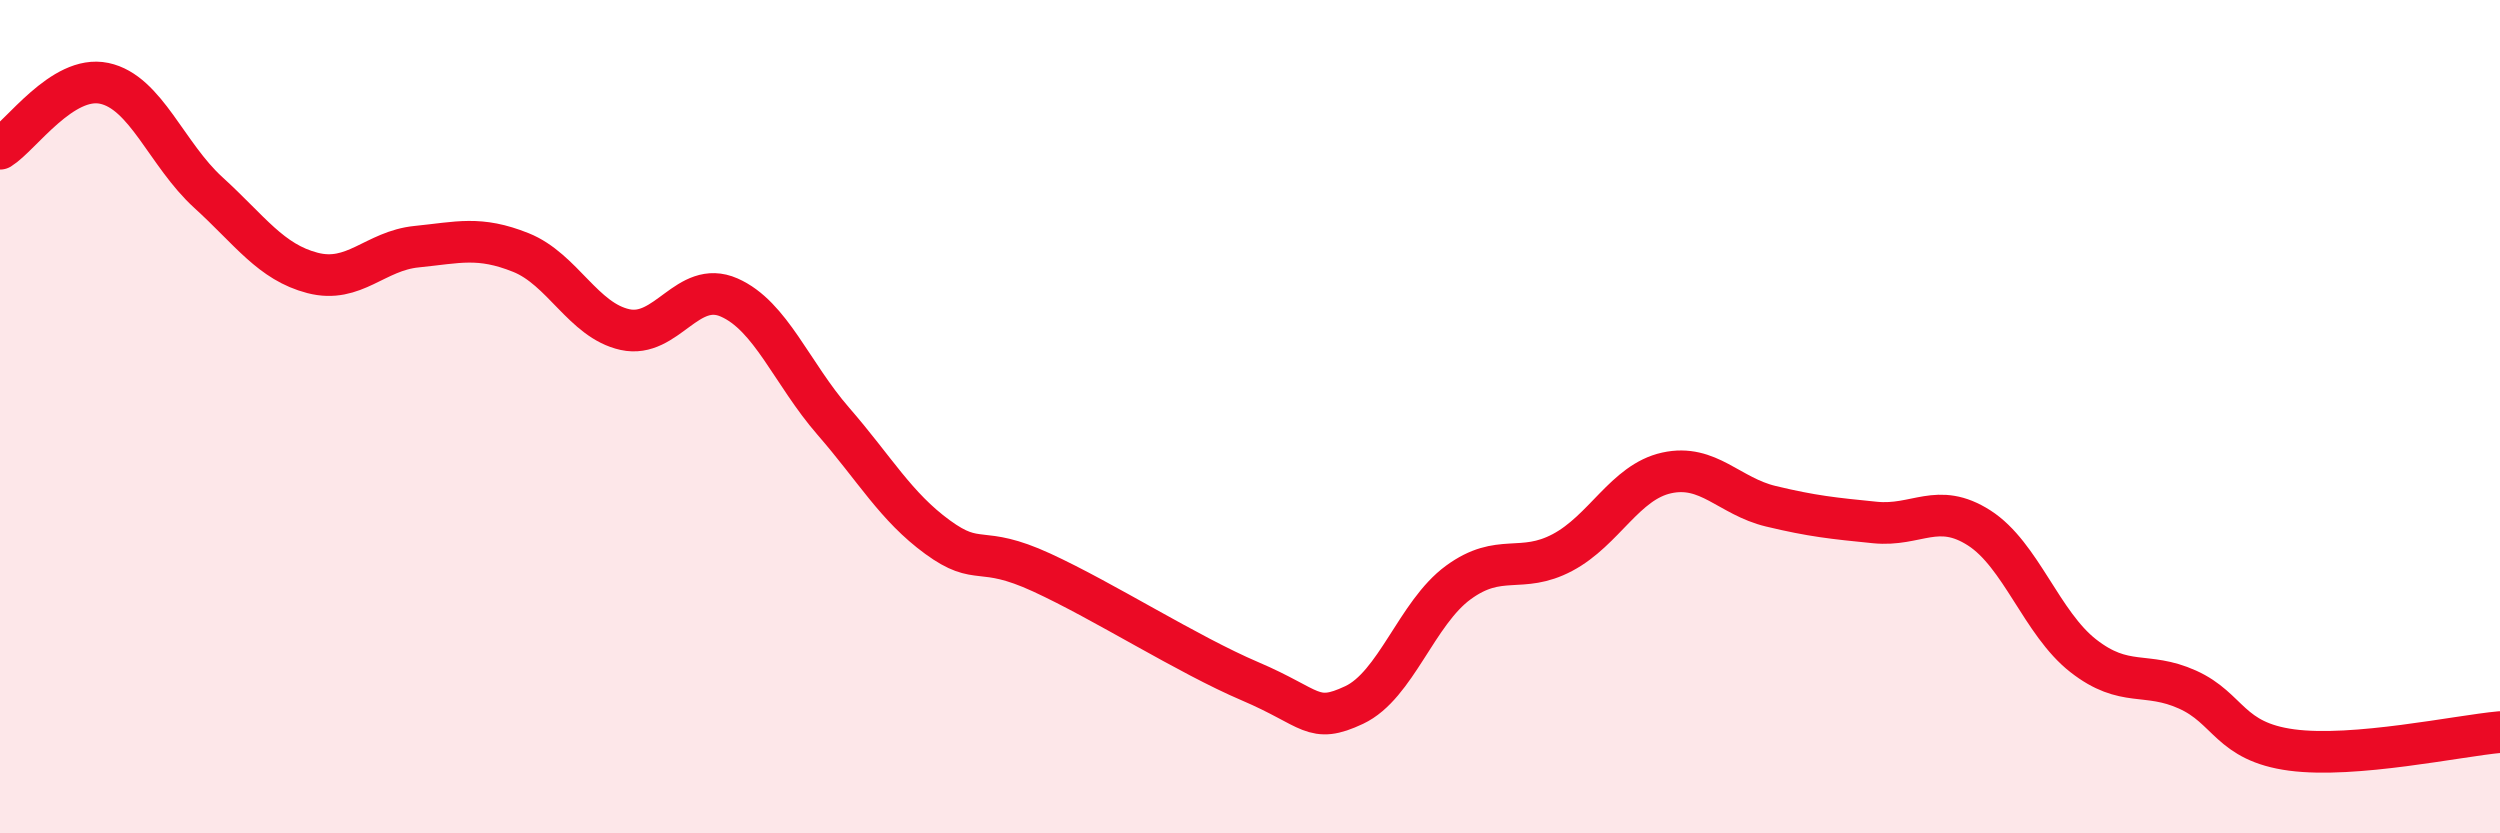 
    <svg width="60" height="20" viewBox="0 0 60 20" xmlns="http://www.w3.org/2000/svg">
      <path
        d="M 0,3.57 C 0.5,3.26 1.5,1.79 2.5,2 C 3.5,2.21 4,3.71 5,4.62 C 6,5.53 6.5,6.29 7.5,6.55 C 8.5,6.81 9,6.02 10,5.92 C 11,5.82 11.5,5.66 12.5,6.06 C 13.5,6.46 14,7.69 15,7.91 C 16,8.13 16.5,6.7 17.5,7.14 C 18.5,7.58 19,8.96 20,10.11 C 21,11.26 21.5,12.16 22.5,12.89 C 23.5,13.62 23.5,13.05 25,13.74 C 26.5,14.43 28.5,15.71 30,16.35 C 31.5,16.99 31.5,17.39 32.5,16.92 C 33.5,16.45 34,14.71 35,13.98 C 36,13.25 36.5,13.79 37.5,13.26 C 38.5,12.73 39,11.57 40,11.35 C 41,11.13 41.5,11.91 42.5,12.15 C 43.5,12.39 44,12.44 45,12.54 C 46,12.64 46.5,12.03 47.5,12.67 C 48.5,13.31 49,14.96 50,15.74 C 51,16.52 51.5,16.1 52.5,16.55 C 53.5,17 53.5,17.8 55,18 C 56.5,18.2 59,17.66 60,17.57L60 20L0 20Z"
        fill="#EB0A25"
        opacity="0.1"
        stroke-linecap="round"
        stroke-linejoin="round"
      />
      <path
        d="M 0,3.57 C 0.5,3.26 1.5,1.79 2.5,2 C 3.5,2.21 4,3.71 5,4.62 C 6,5.53 6.5,6.29 7.5,6.55 C 8.5,6.81 9,6.02 10,5.92 C 11,5.82 11.5,5.66 12.5,6.06 C 13.5,6.46 14,7.69 15,7.91 C 16,8.13 16.5,6.7 17.5,7.14 C 18.5,7.58 19,8.96 20,10.11 C 21,11.26 21.5,12.16 22.5,12.89 C 23.5,13.62 23.5,13.05 25,13.74 C 26.5,14.43 28.5,15.71 30,16.35 C 31.5,16.99 31.5,17.39 32.5,16.92 C 33.5,16.45 34,14.71 35,13.98 C 36,13.25 36.5,13.79 37.5,13.26 C 38.5,12.73 39,11.57 40,11.35 C 41,11.13 41.5,11.91 42.5,12.15 C 43.5,12.39 44,12.44 45,12.54 C 46,12.64 46.5,12.03 47.5,12.67 C 48.5,13.31 49,14.96 50,15.74 C 51,16.52 51.5,16.1 52.5,16.55 C 53.5,17 53.5,17.8 55,18 C 56.5,18.2 59,17.66 60,17.57"
        stroke="#EB0A25"
        stroke-width="1"
        fill="none"
        stroke-linecap="round"
        stroke-linejoin="round"
      />
    </svg>
  